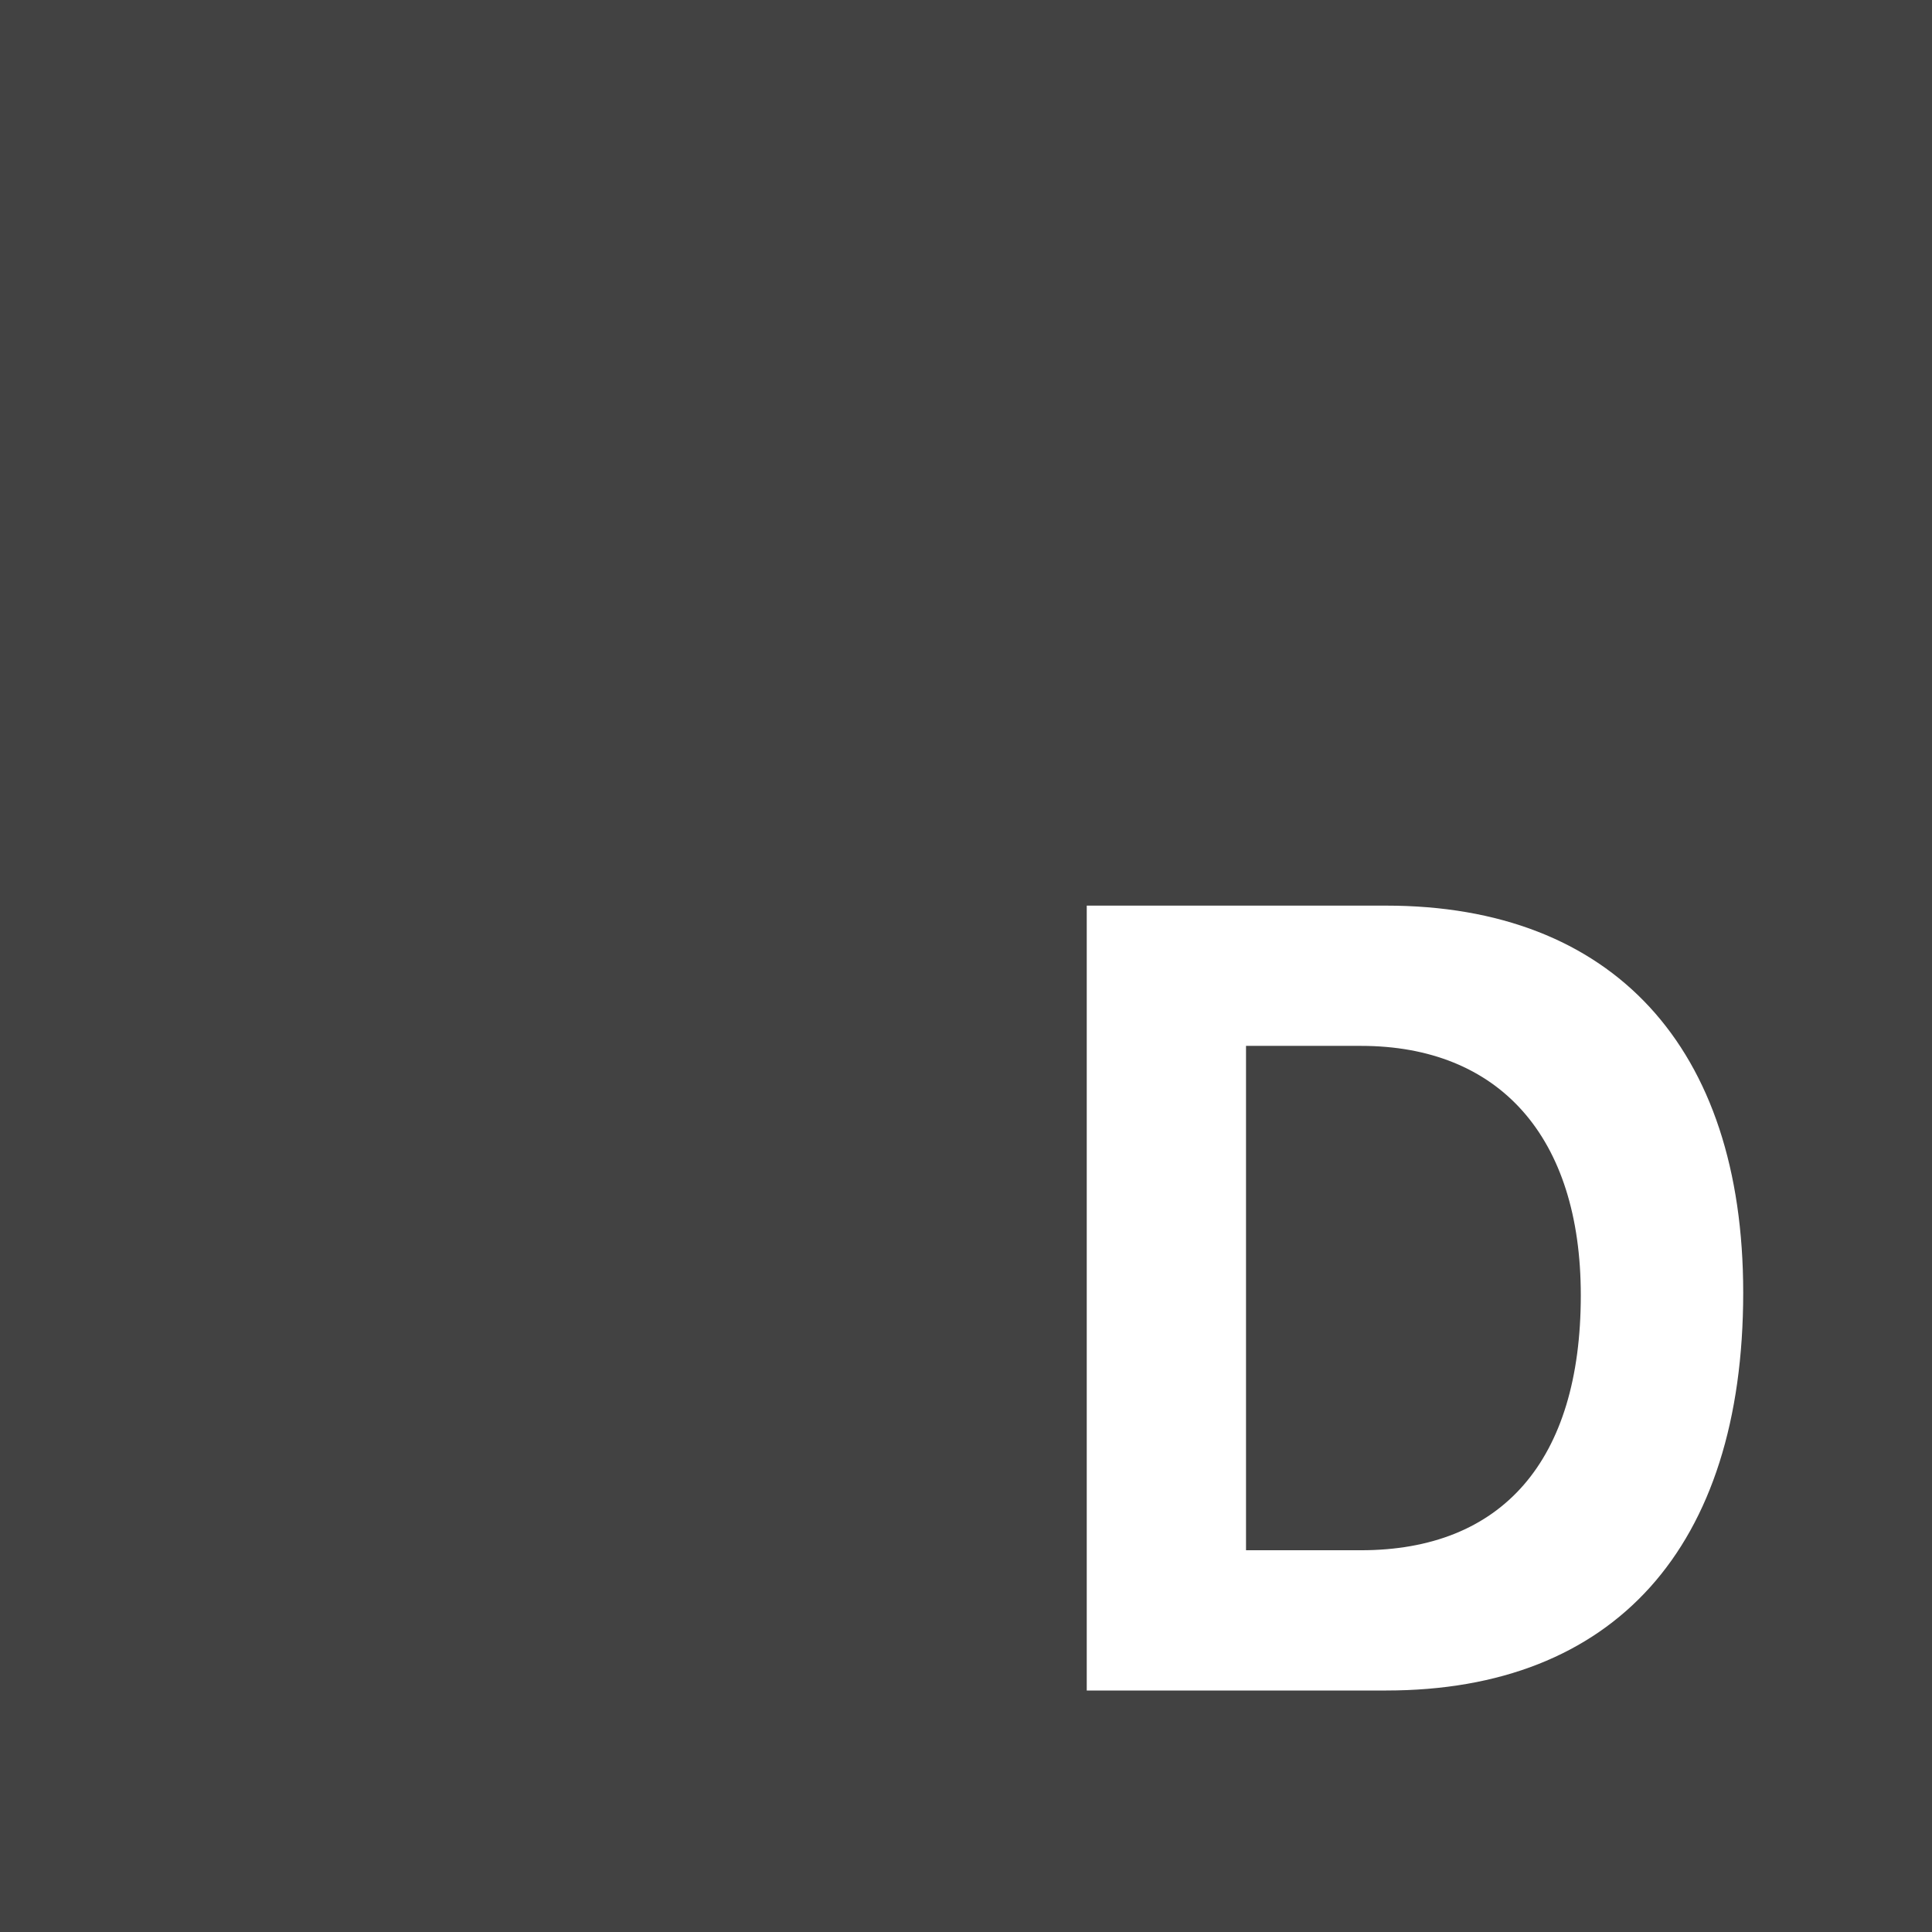 <svg xmlns="http://www.w3.org/2000/svg" viewBox="0 0 32 32"><g fill="none" fill-rule="evenodd"><path fill="#424242" fill-rule="nonzero" d="M0 0h32v32H0z"></path><path fill="#FFF" d="M18 15h4.96c3.747 0 5.913 2.34 5.913 6.41 0 4.222-2.14 6.59-5.912 6.59H18V15zm2.638 2.323v8.354h1.903c2.332 0 3.642-1.476 3.642-4.222 0-2.629-1.353-4.132-3.642-4.132h-1.903z"></path></g></svg>